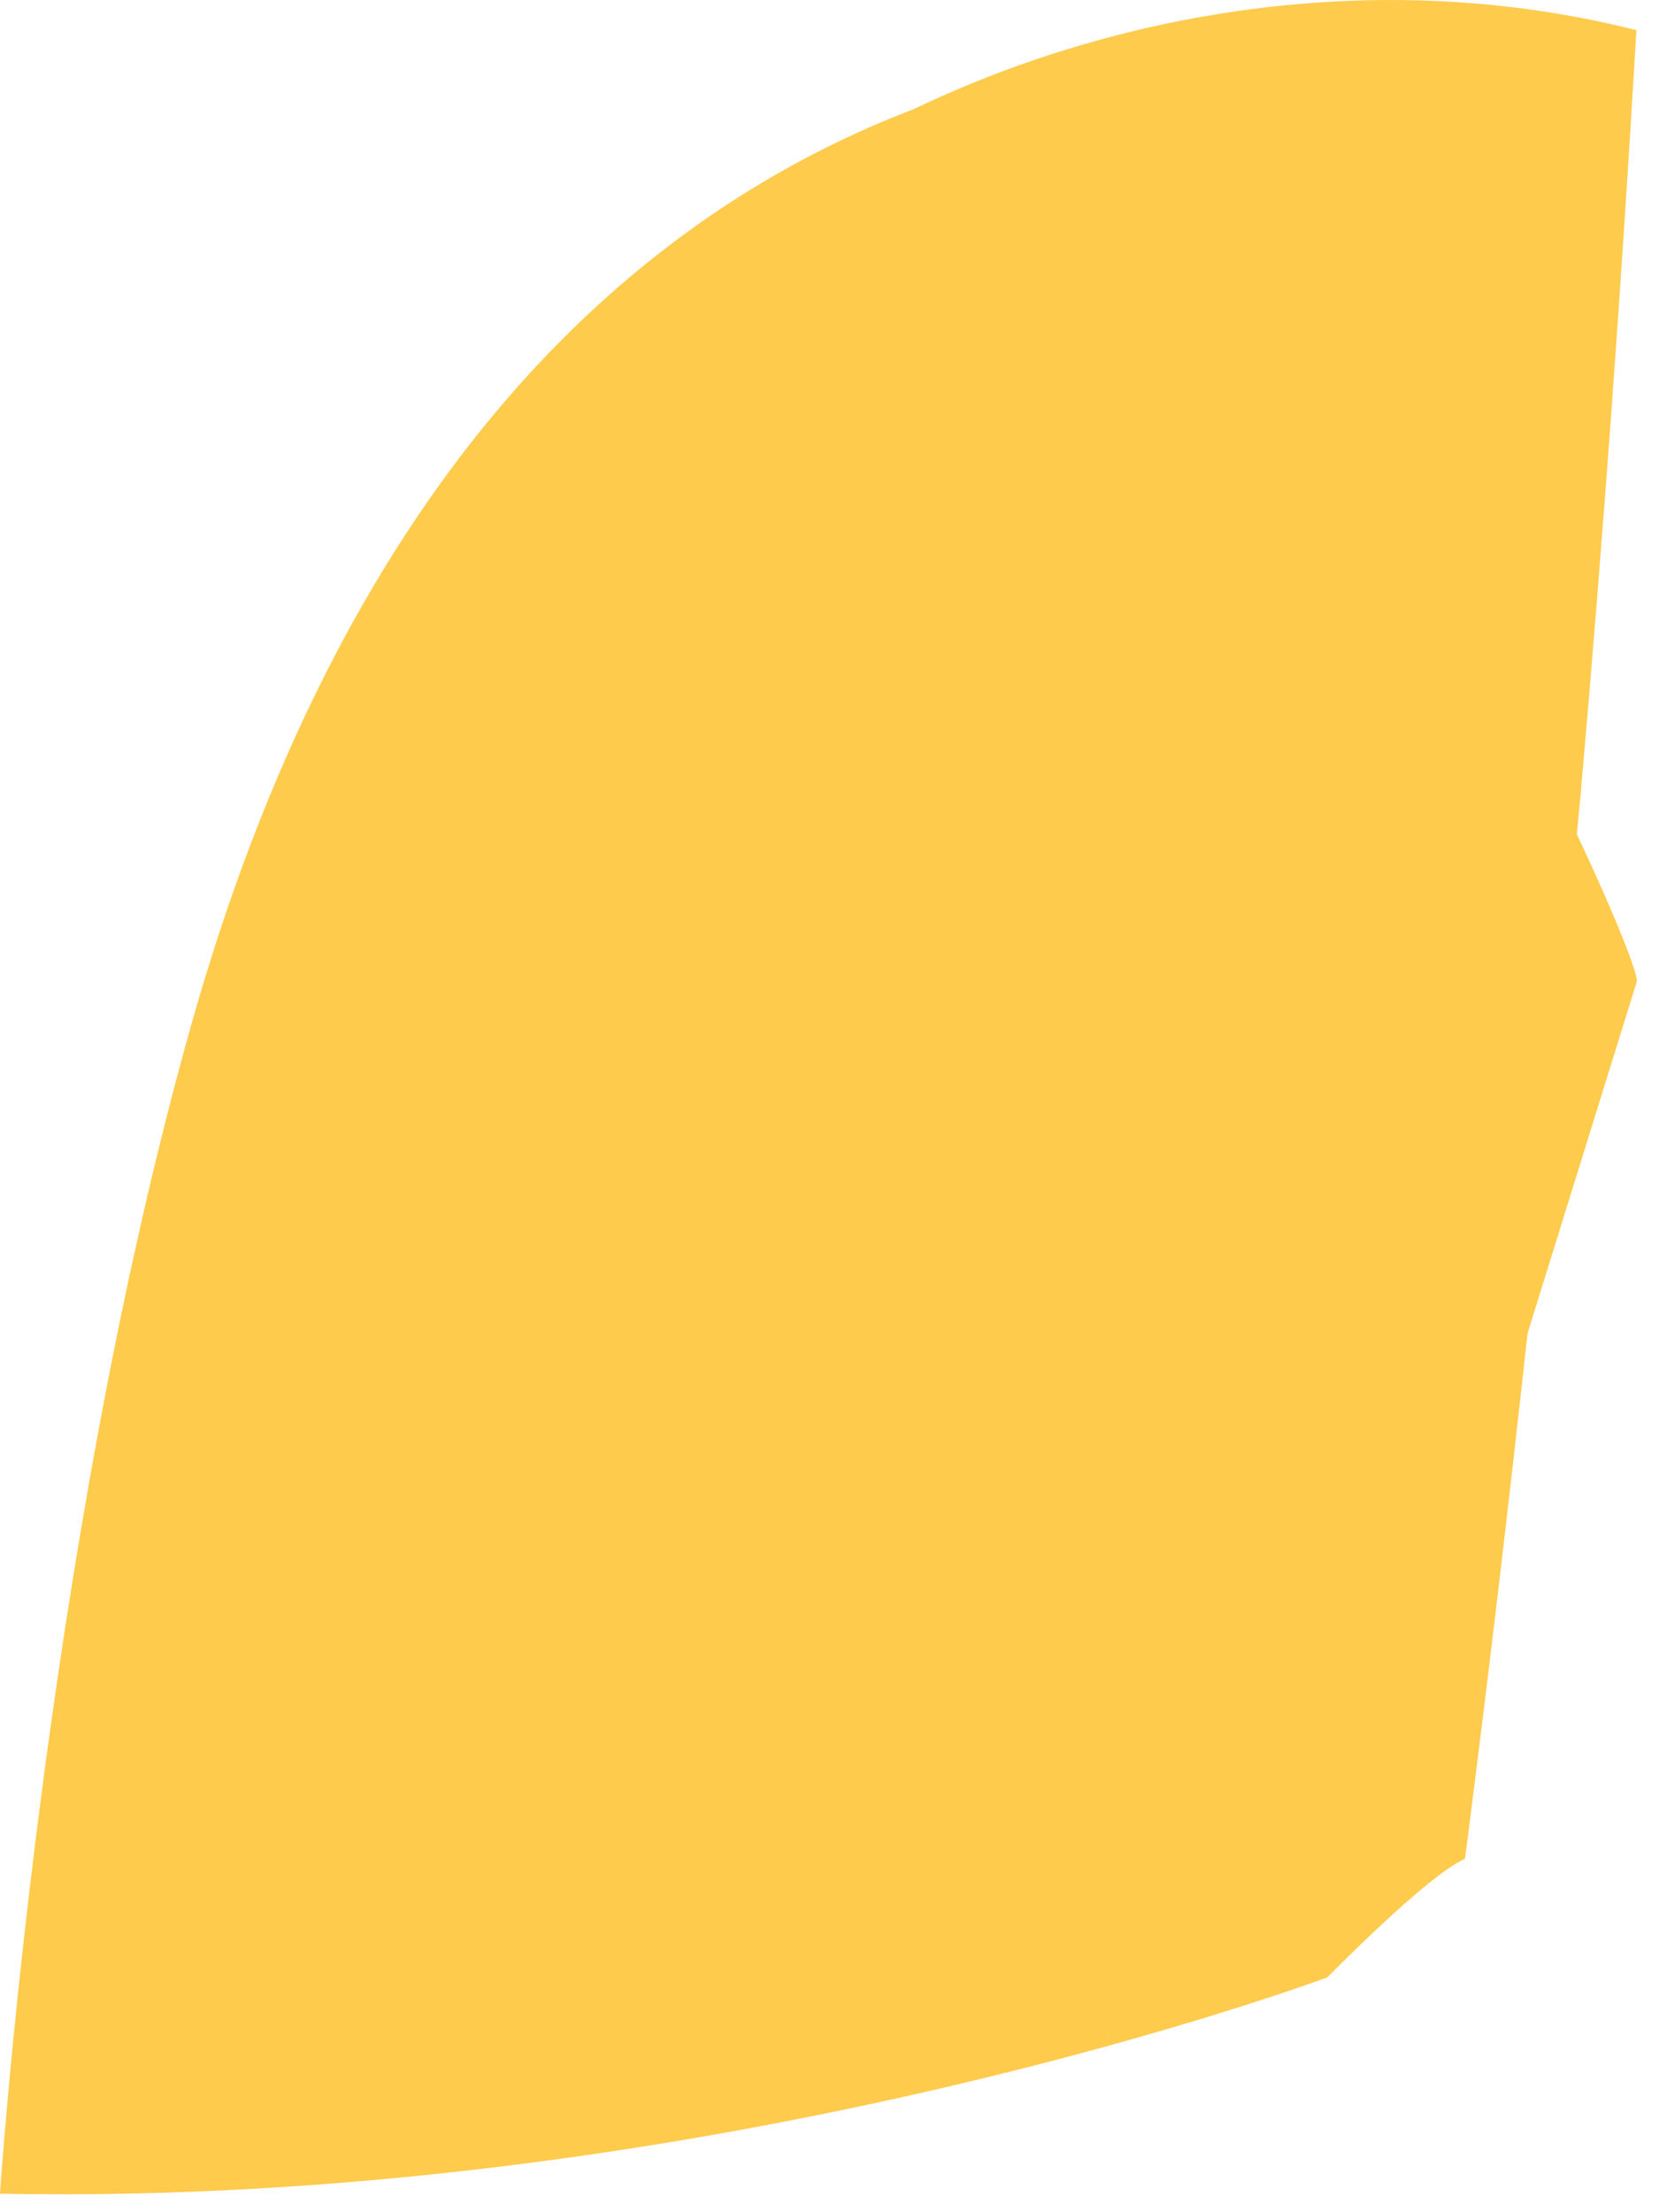 <?xml version="1.0" encoding="utf-8"?>
<svg xmlns="http://www.w3.org/2000/svg" fill="none" height="100%" overflow="visible" preserveAspectRatio="none" style="display: block;" viewBox="0 0 57 76" width="100%">
<path d="M54.176 28.676C54.218 28.189 54.271 27.708 54.313 27.227C55.079 18.505 55.714 9.776 56.224 1.036C55.524 0.858 54.811 0.703 54.099 0.573C47.906 -0.573 41.434 0.038 35.49 2.075C34.095 2.55 32.729 3.114 31.393 3.749C21.049 7.698 11.644 17.139 6.543 35.308C1.443 53.472 0 75.364 0 75.364C24.481 75.834 45.608 67.93 45.608 67.93C45.608 67.93 49.022 64.433 50.334 63.857C50.382 63.471 50.435 63.091 50.483 62.705C51.201 57.082 51.866 51.447 52.484 45.806L56.23 33.747C56.343 33.622 55.566 31.609 54.182 28.67L54.176 28.676Z" fill="#FFCB4D" id="Vector"/>
</svg>